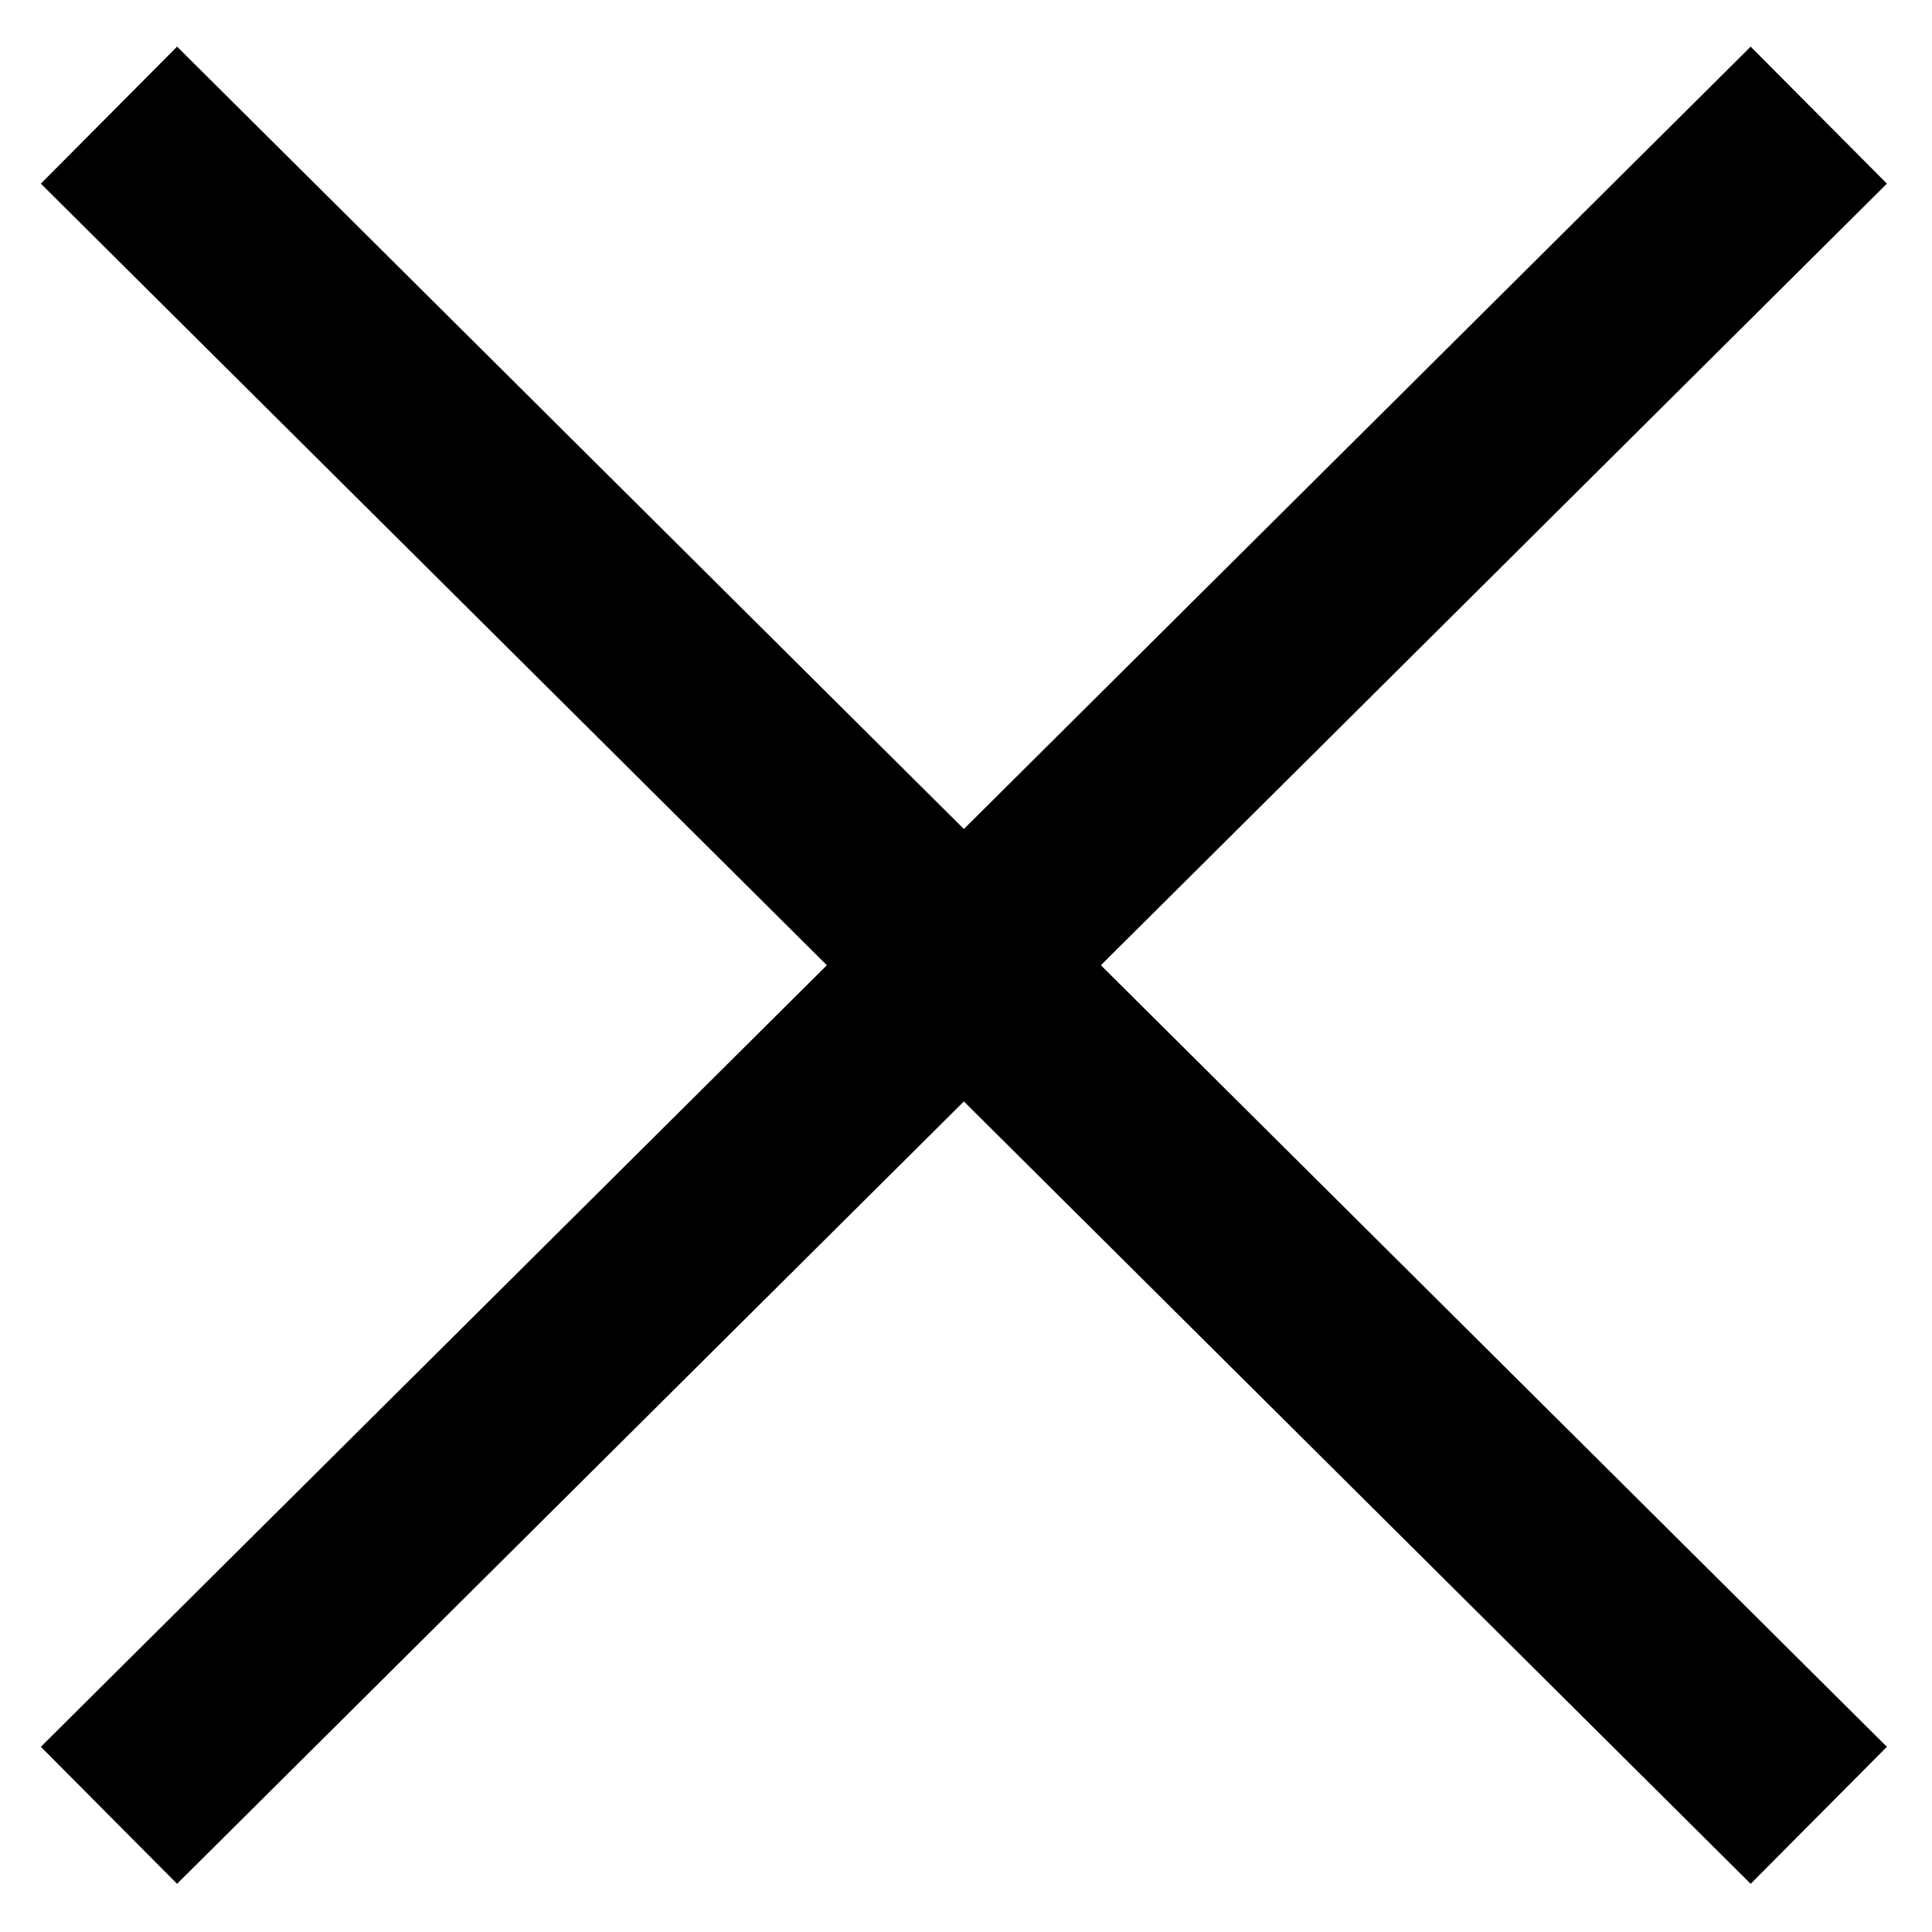 <?xml version="1.0" encoding="utf-8"?>
<!-- Generator: Adobe Illustrator 27.5.0, SVG Export Plug-In . SVG Version: 6.00 Build 0)  -->
<svg version="1.1" id="レイヤー_1" xmlns="http://www.w3.org/2000/svg" xmlns:xlink="http://www.w3.org/1999/xlink" x="0px"
	 y="0px" viewBox="0 0 20 20" style="enable-background:new 0 0 20 20;" xml:space="preserve">
<style type="text/css">
	.st0{fill:none;stroke:#000000;stroke-width:2;}
</style>
<g id="グループ_2576" transform="translate(-707.772 -1048.308)">
	<line id="線_72" class="st0" x1="708.9" y1="1067.1" x2="726.6" y2="1049.5"/>
	<line id="線_73" class="st0" x1="708.9" y1="1049.5" x2="726.6" y2="1067.1"/>
</g>
</svg>
